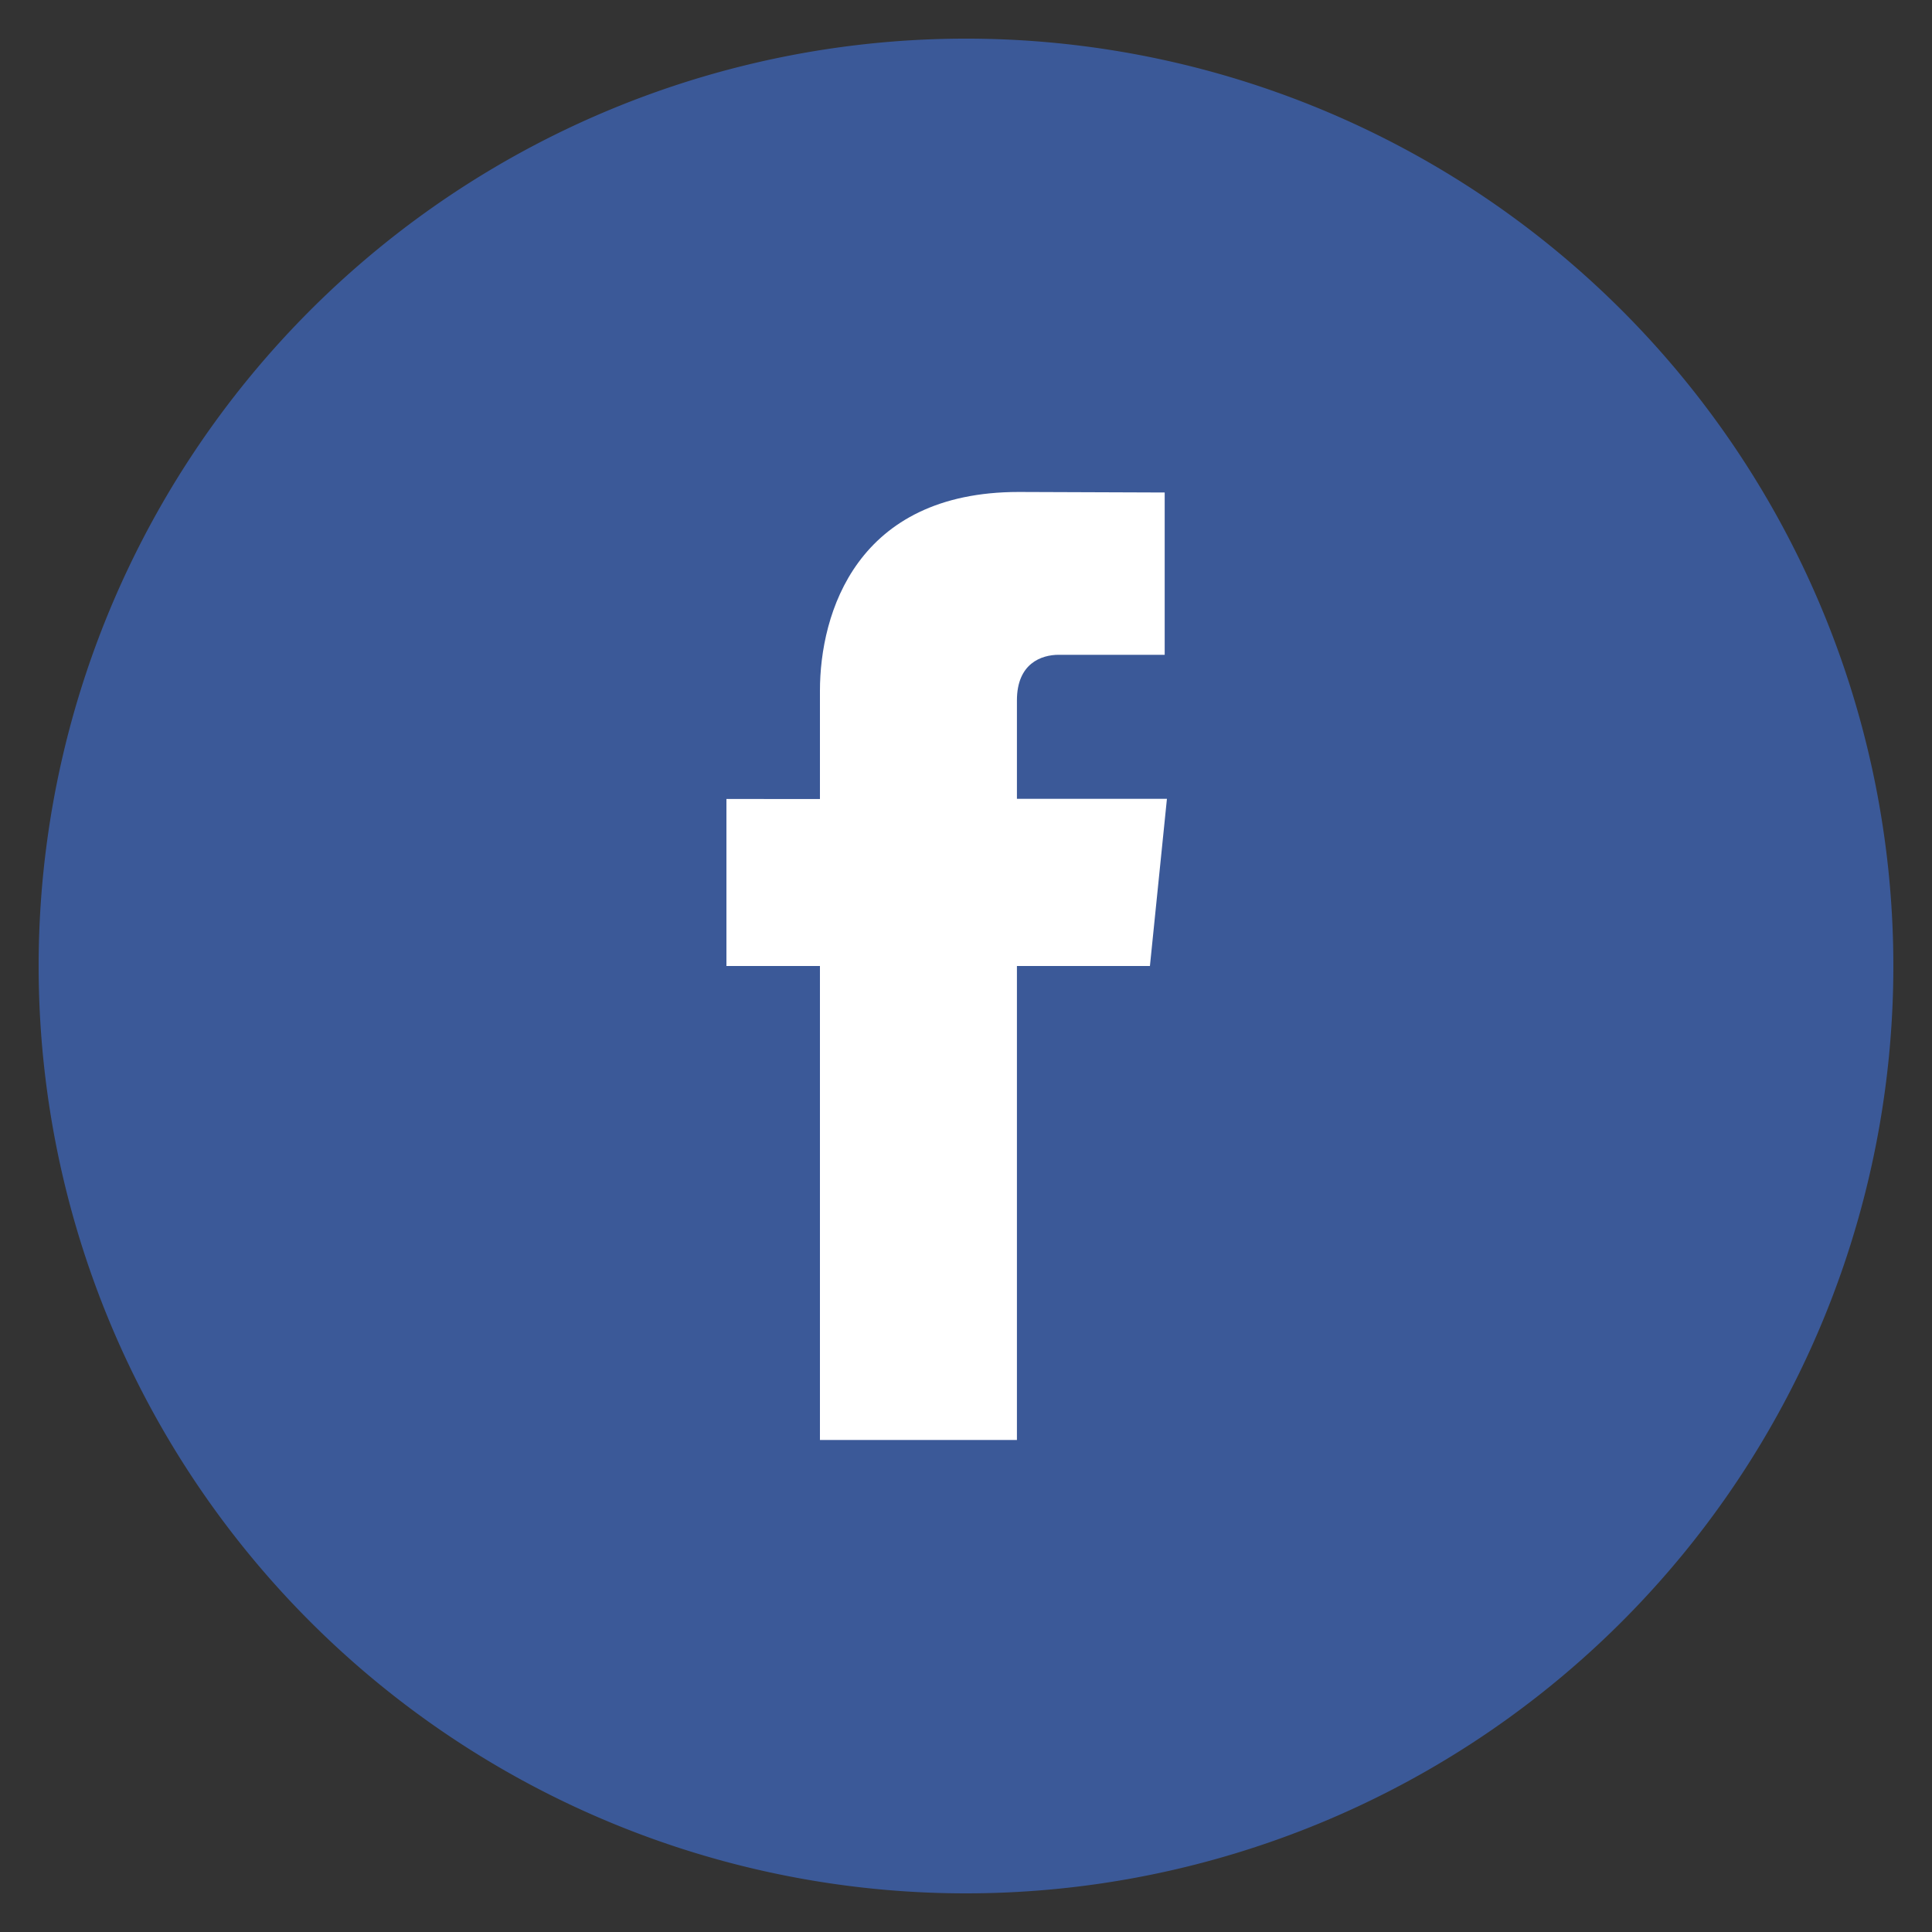 <svg xmlns="http://www.w3.org/2000/svg" xmlns:xlink="http://www.w3.org/1999/xlink" viewBox="0 0 250 250"><rect x="0" y="0" width="250" height="250" fill="#333333" stroke="none"/><defs><style>.cls-1{fill:none;}.cls-2{fill:#3b5998;}.cls-3{clip-path:url(#clip-path);}.cls-4{fill:#fff;}</style><clipPath id="clip-path"><rect class="cls-1" x="93.98" y="63.62" width="57.04" height="122.75"/></clipPath></defs><title>SoAds-ico-facebook</title><g id="Calque_1" data-name="Calque 1"><path class="cls-2" d="M5,125A120,120,0,1,1,125,245,120,120,0,0,1,5,125Z"/><g id="Illustration_48" data-name="Illustration 48"><g class="cls-3"><g class="cls-3"><path class="cls-4" d="M151,103.37H131.59V90.63c0-4.79,3.17-5.9,5.41-5.9h13.71v-21l-18.88-.07c-21,0-25.73,15.69-25.73,25.73v14H94V125H106.1v61.33h25.49V125H148.8Z"/></g></g></g></g></svg>
